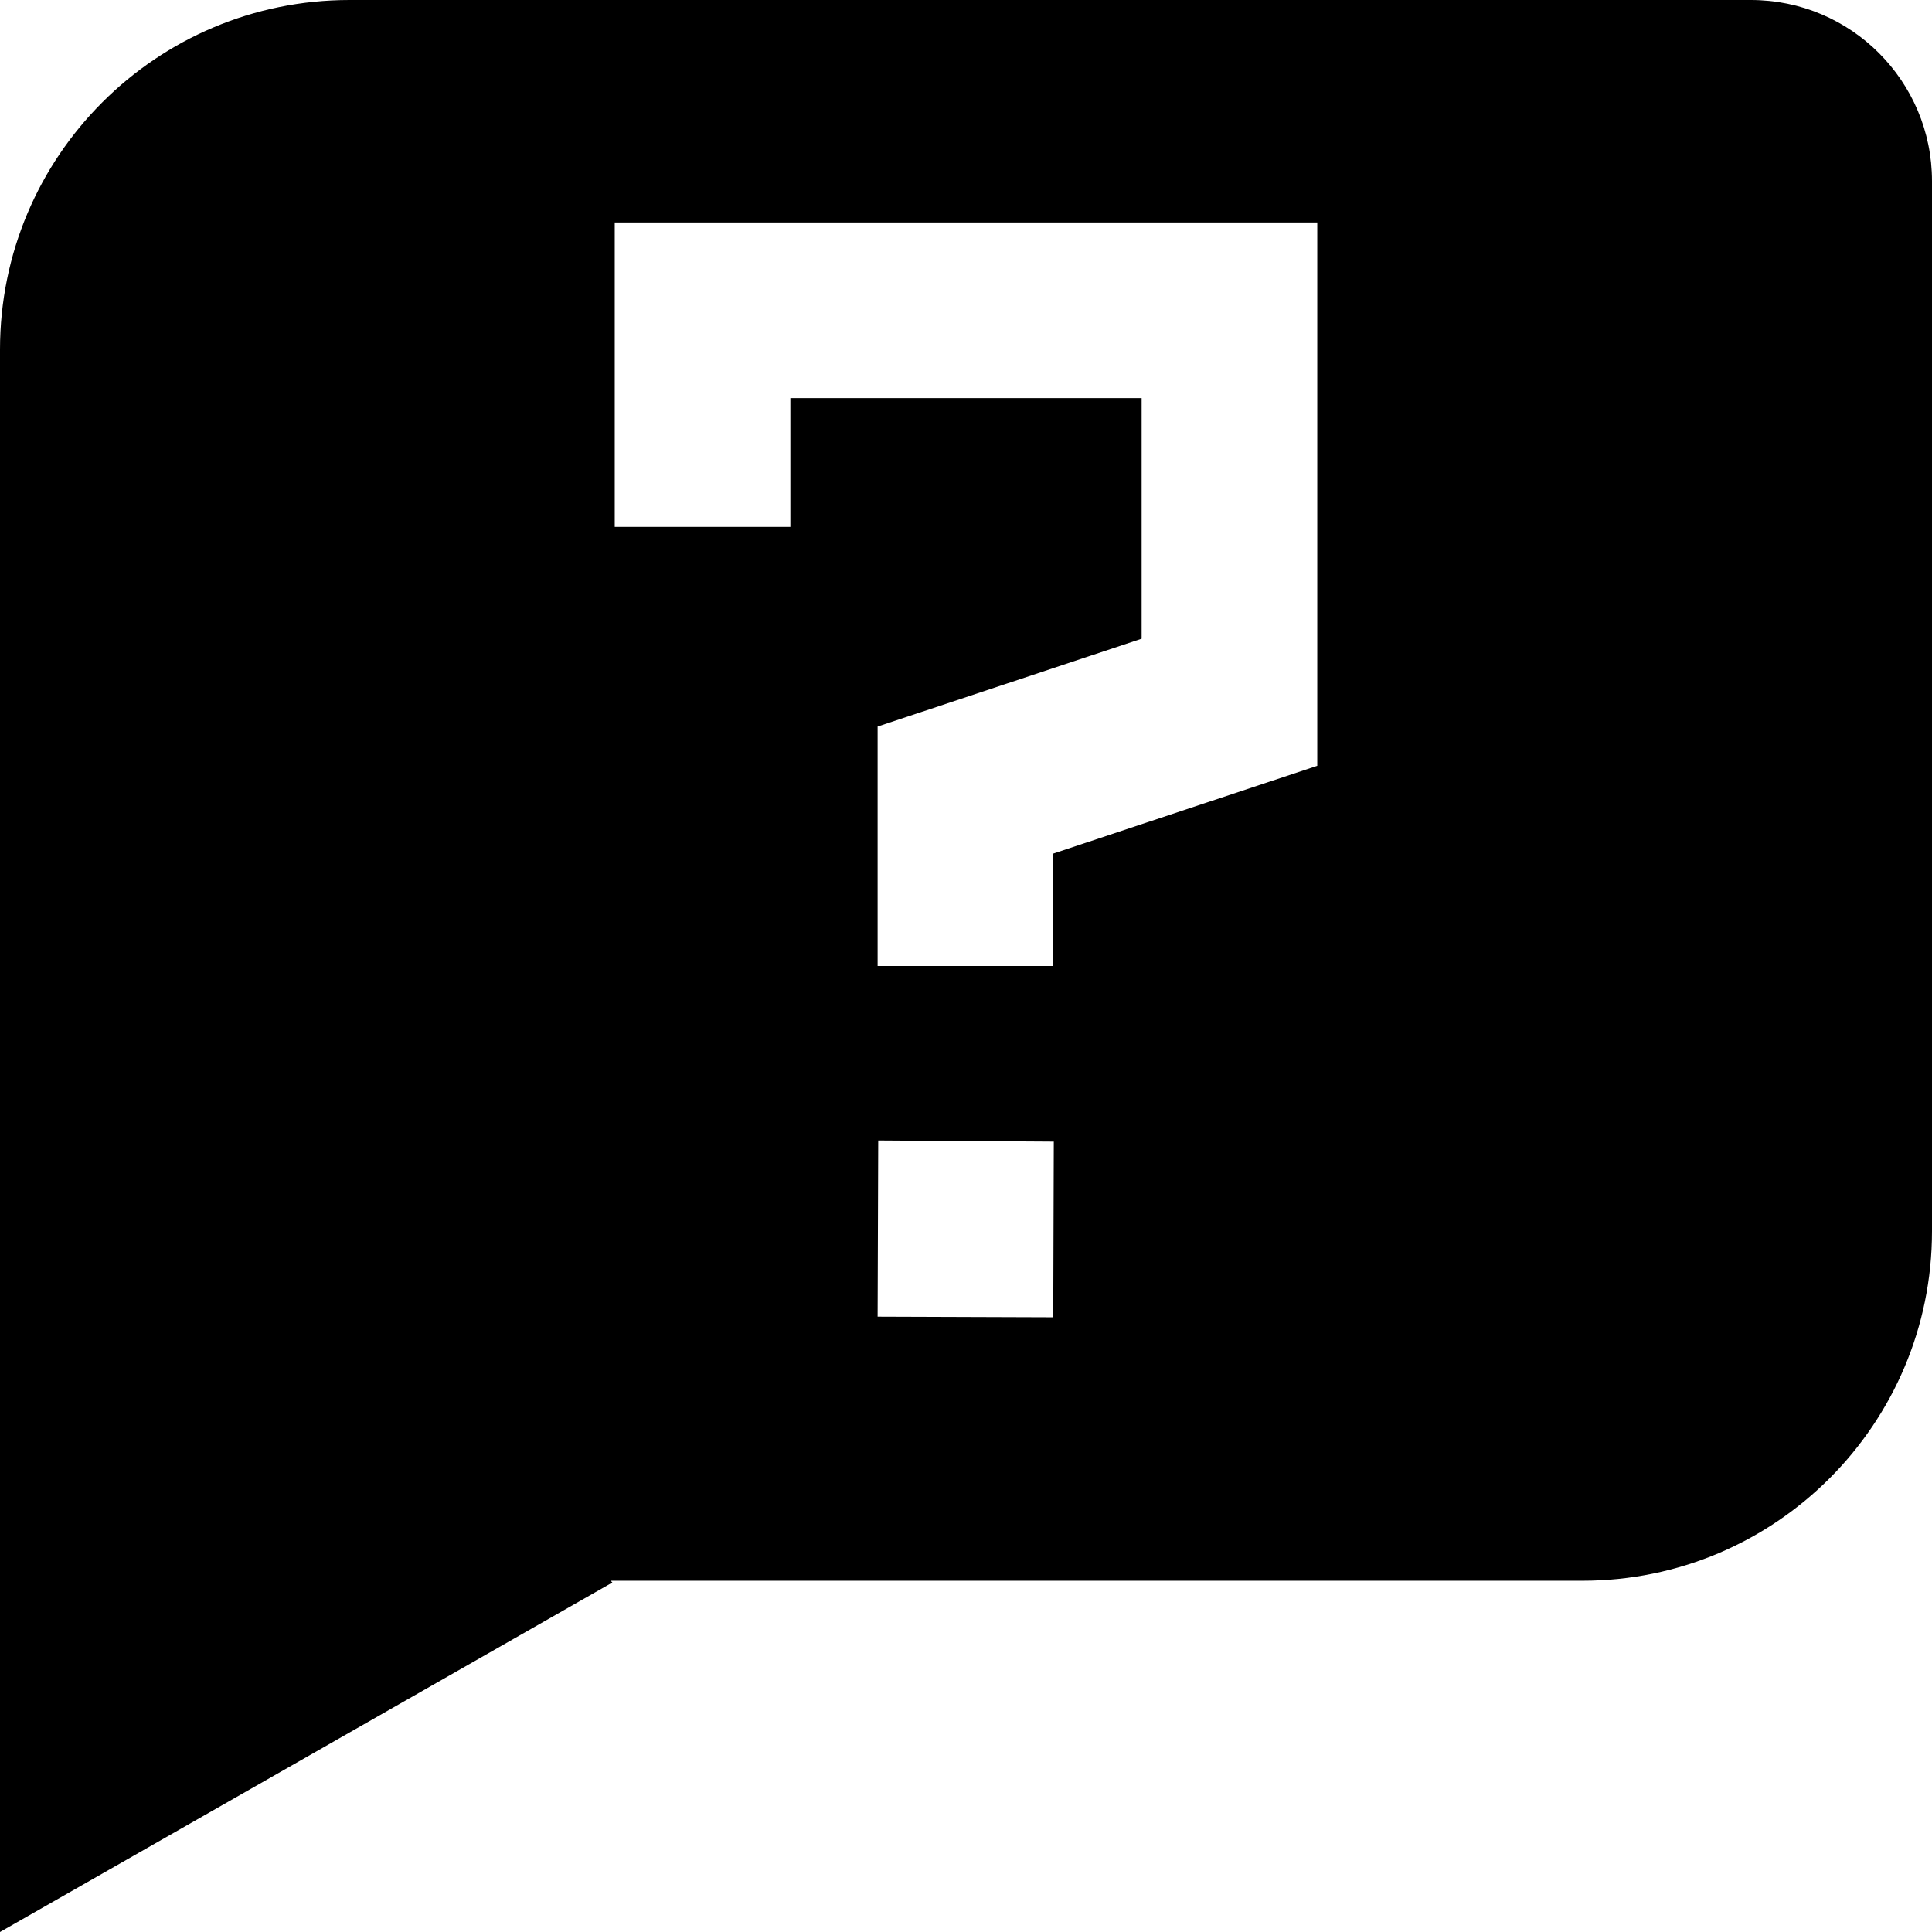 <svg width="32" height="32" viewBox="0 0 32 32" xmlns="http://www.w3.org/2000/svg">
<path d="M5.789 0C2.589 0 0 2.589 0 5.789V32L10.143 26.211L10.114 26.182H26.211C29.411 26.182 32 23.583 32 20.393V3C32 1.343 30.657 0 29 0H5.789ZM17.445 21.818L14.536 21.808L14.546 18.89L17.454 18.909L17.445 21.818ZM21.818 12.684L17.445 14.138V16H14.536V12.034L18.909 10.579V6.594H13.091V8.727H10.182V3.685H21.818V12.684Z"/>
</svg>
